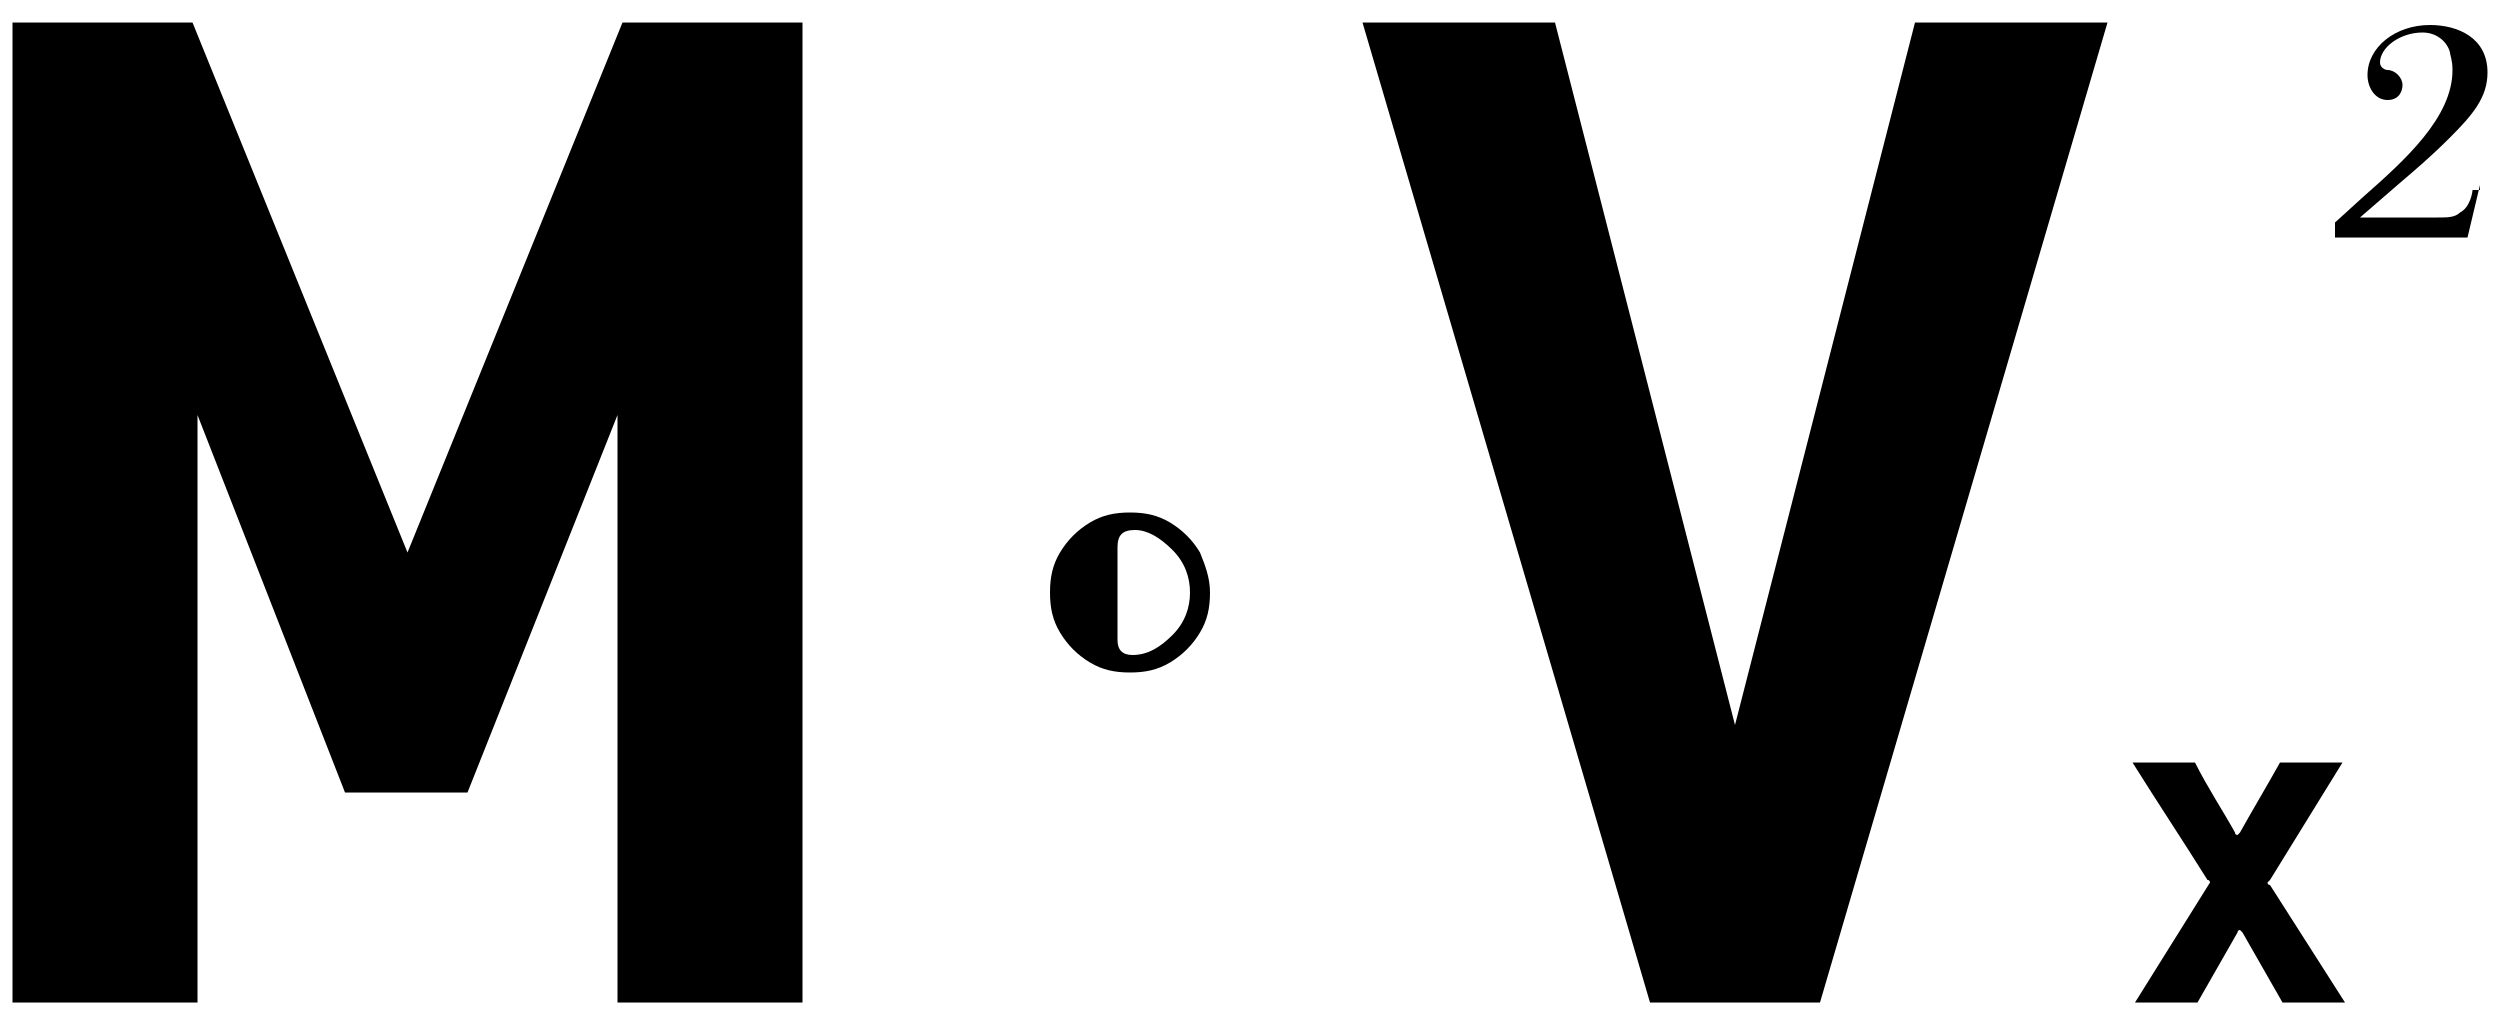 <?xml version="1.0" encoding="utf-8"?>
<!-- Generator: Adobe Illustrator 18.0.0, SVG Export Plug-In . SVG Version: 6.00 Build 0)  -->
<!DOCTYPE svg PUBLIC "-//W3C//DTD SVG 1.1//EN" "http://www.w3.org/Graphics/SVG/1.1/DTD/svg11.dtd">
<svg version="1.1" xmlns="http://www.w3.org/2000/svg" xmlns:xlink="http://www.w3.org/1999/xlink" x="0px" y="0px"
	 viewBox="0 0 100 41" enable-background="new 0 0 100 41" xml:space="preserve">
<g id="Layer_1">
</g>
<g id="box_ore">
</g>
<g id="elements">
	<g>
		<g>
			<path d="M99.2,7.4l-0.5,2.1h-5.3V8.9l1.1-1c1.7-1.5,3.6-3.2,3.6-5.1c0-0.4-0.1-0.6-0.1-0.7c-0.1-0.4-0.5-0.8-1.1-0.8
				c-0.9,0-1.7,0.6-1.7,1.2c0,0.2,0.2,0.3,0.3,0.3c0.3,0,0.6,0.3,0.6,0.6C96.1,3.6,96,4,95.5,4c-0.5,0-0.8-0.5-0.8-1
				c0-1.1,1.1-2,2.5-2c1.1,0,2.3,0.5,2.3,1.9c0,1-0.6,1.7-1.5,2.6c-0.8,0.8-1.4,1.3-2.1,1.9l-1.5,1.3h3.1c0.4,0,0.7,0,0.9-0.2
				c0.4-0.2,0.5-0.8,0.5-0.9H99.2z"/>
		</g>
		<path d="M48.4,23.7c0,0.6-0.1,1.1-0.4,1.6c-0.3,0.5-0.7,0.9-1.2,1.2c-0.5,0.3-1,0.4-1.6,0.4s-1.1-0.1-1.6-0.4
			c-0.5-0.3-0.9-0.7-1.2-1.2c-0.3-0.5-0.4-1-0.4-1.6c0-0.6,0.1-1.1,0.4-1.6c0.3-0.5,0.7-0.9,1.2-1.2c0.5-0.3,1-0.4,1.6-0.4
			s1.1,0.1,1.6,0.4c0.5,0.3,0.9,0.7,1.2,1.2C48.2,22.6,48.4,23.1,48.4,23.7z M44.7,21.9v3.7c0,0.4,0.2,0.6,0.6,0.6
			c0.6,0,1.1-0.3,1.6-0.8c0.5-0.5,0.7-1.1,0.7-1.7s-0.2-1.2-0.7-1.7c-0.5-0.5-1-0.8-1.5-0.8C44.9,21.2,44.7,21.4,44.7,21.9z"/>
		<path d="M0.5,40.1V0.9h7.2l8.6,21.2l8.6-21.2h7.2v39.2h-7.4V16.6l-6,15.1h-4.9L7.9,16.6v23.5H0.5z"/>
		<path d="M66,40.1L54.5,0.9h7.7L69.4,29l7.2-28.1h7.7L72.8,40.1H66z"/>
		<path d="M93.8,40.1h-2.5l-1.6-2.8c0,0-0.1-0.1-0.1-0.1c-0.1,0-0.1,0.1-0.1,0.1l-1.6,2.8h-2.5l3-4.8c0,0,0-0.1-0.1-0.1
			c-1-1.6-2-3.1-3-4.7h2.5c0.5,1,1.1,1.9,1.6,2.8c0,0.1,0.1,0.1,0.1,0.1l0.1-0.1c0.5-0.9,1.1-1.9,1.6-2.8h2.5l-2.9,4.7
			c0,0-0.1,0.1-0.1,0.1c0,0,0,0.1,0.1,0.1L93.8,40.1z"/>
	</g>
</g>
</svg>
